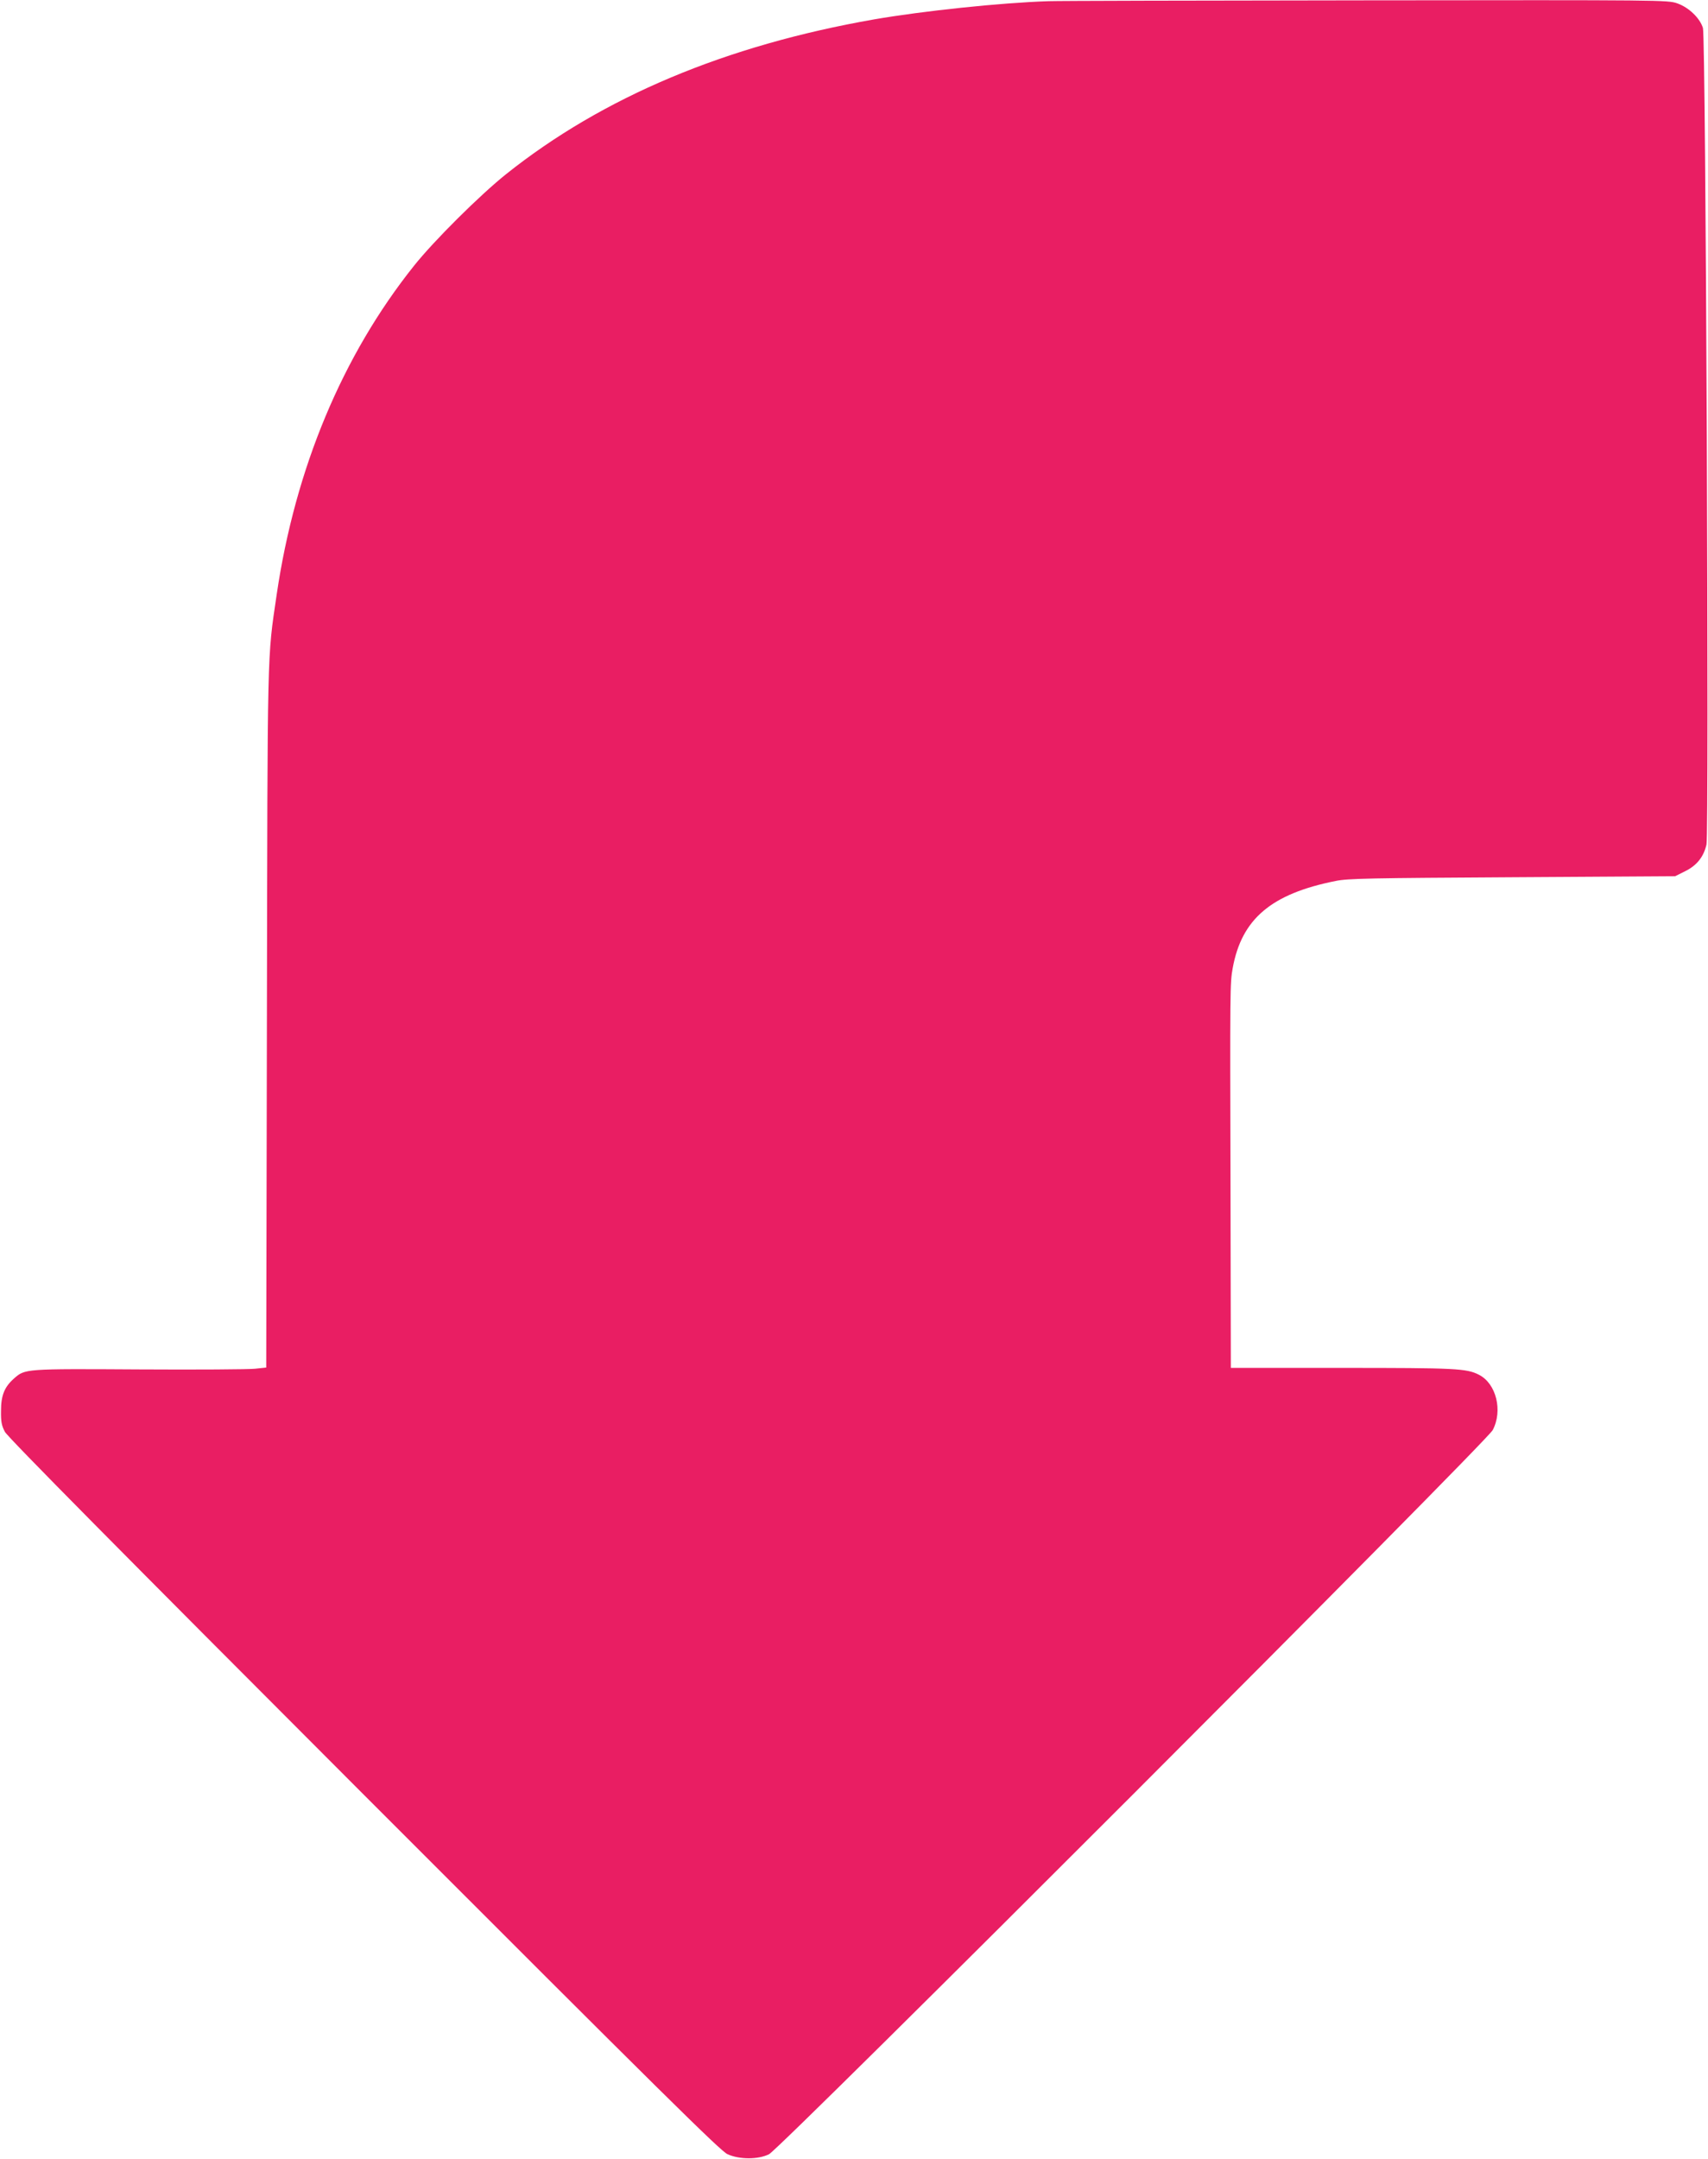 <?xml version="1.0" standalone="no"?>
<!DOCTYPE svg PUBLIC "-//W3C//DTD SVG 20010904//EN"
 "http://www.w3.org/TR/2001/REC-SVG-20010904/DTD/svg10.dtd">
<svg version="1.0" xmlns="http://www.w3.org/2000/svg"
 width="1013pt" height="1280pt" viewBox="0 0 1013 1280"
 preserveAspectRatio="xMidYMid meet">
<g transform="translate(0,1280) scale(0.1,-0.1)"
fill="#e91e63" stroke="none">
<path d="M6220 12793 c-283 -9 -747 -58 -1036 -108 -880 -154 -1609 -460
-2183 -918 -155 -124 -427 -394 -545 -542 -425 -532 -705 -1202 -815 -1950
-57 -389 -54 -277 -58 -2516 l-4 -2067 -67 -7 c-37 -4 -346 -6 -687 -4 -677 4
-676 4 -741 -53 -58 -51 -78 -101 -78 -193 -1 -65 4 -88 23 -124 16 -31 691
-713 2130 -2153 1776 -1777 2114 -2111 2156 -2130 71 -32 182 -32 246 0 68 33
4252 4219 4292 4293 61 115 21 276 -81 328 -74 38 -136 41 -814 41 l-658 0 -2
1058 c-3 1199 -3 1223 13 1312 53 292 229 441 611 517 72 15 208 17 1048 22
l965 6 58 29 c70 34 111 85 128 159 16 74 -4 4784 -21 4841 -18 59 -84 122
-152 146 -57 20 -84 20 -1850 18 -986 -1 -1831 -3 -1878 -5z"/>
</g>
</svg>
